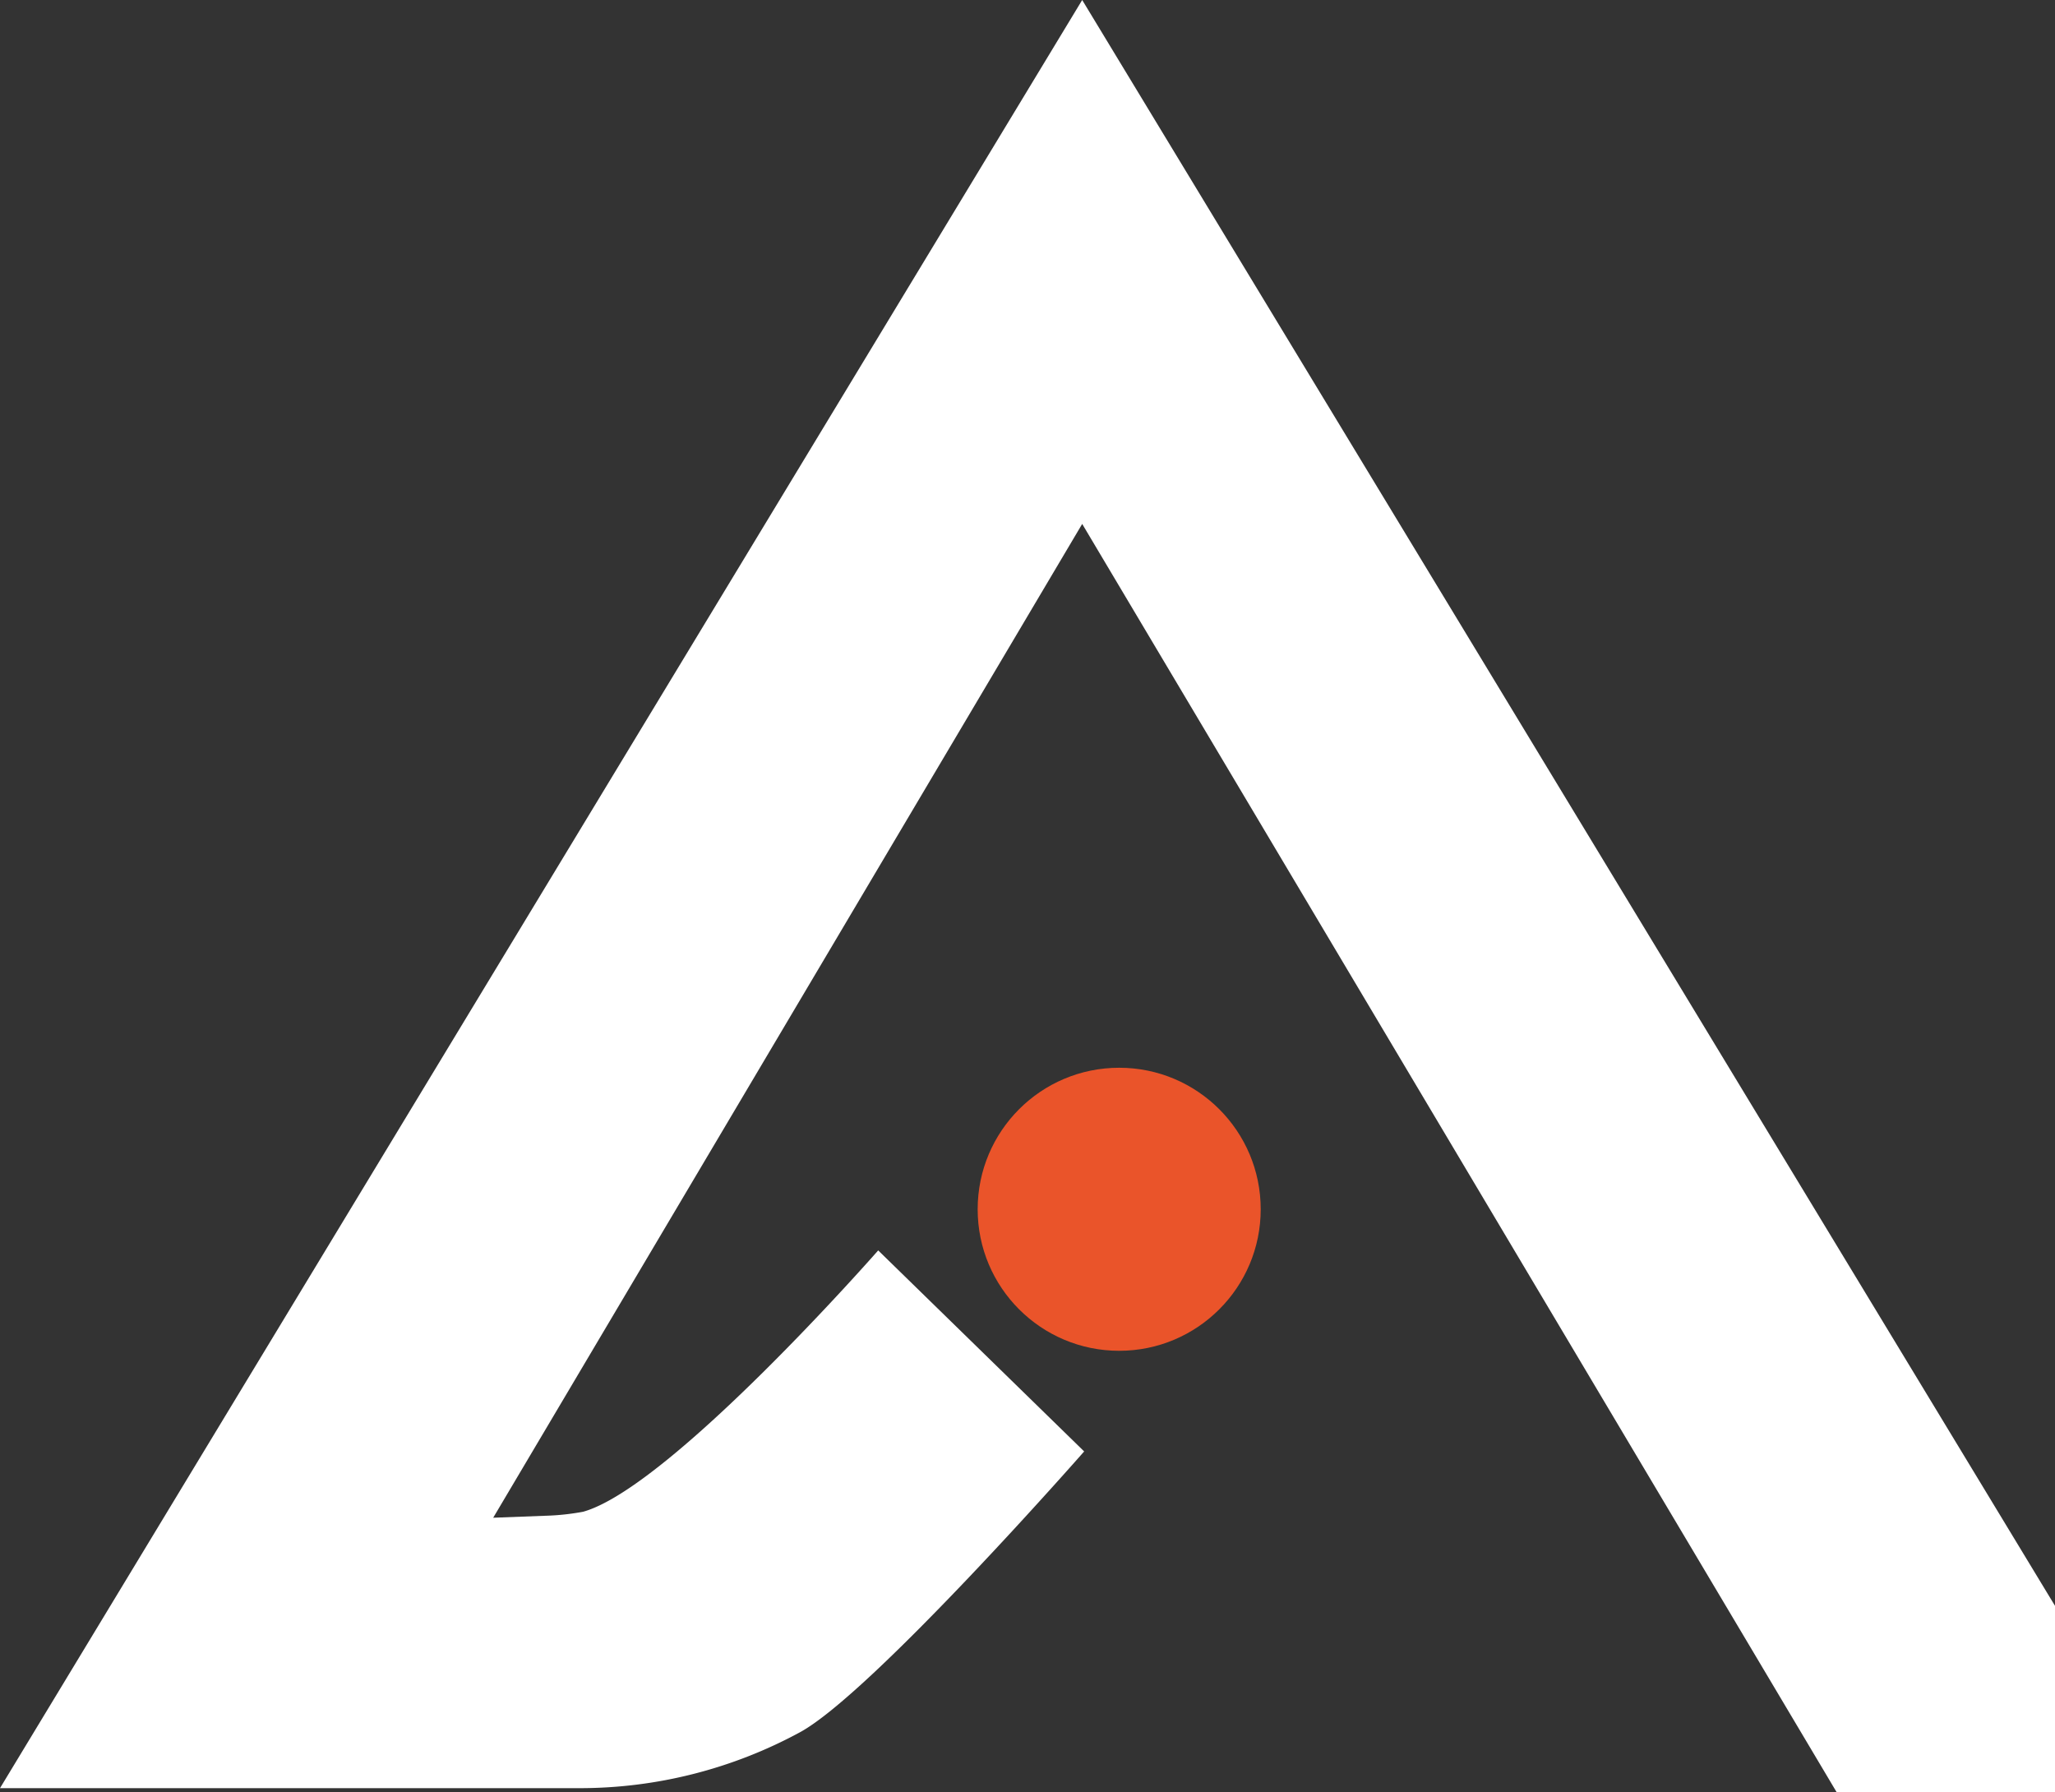 <svg xmlns="http://www.w3.org/2000/svg" viewBox="0 0 511.13 445.73"><rect x="0" y="0" width="511.13" height="445.73" fill="#333333" stroke="none"/><defs><style>.cls-1{fill:#ea542a;}.cls-2{fill:#fff;}</style></defs><title>Main Logo Lights</title><g id="Layer_2" data-name="Layer 2"><g id="Layer_1-2" data-name="Layer 1"><circle class="cls-1" cx="278.37" cy="300.77" r="35.2"></circle><path class="cls-2" d="M4980.56-5900.31l-269.17,444.75h144.16a114.86,114.86,0,0,0,54.86-13.93c18-9.85,70.64-69.82,70.64-69.82l-51.23-50s-51.67,58.93-73.39,65a60.33,60.33,0,0,1-9.44,1l-12.93.49L4980.56-5770l187.66,315.46h54.31v-46.36l-1.26-2.07Z" transform="translate(-4711.39 5900.31)"></path></g></g></svg>